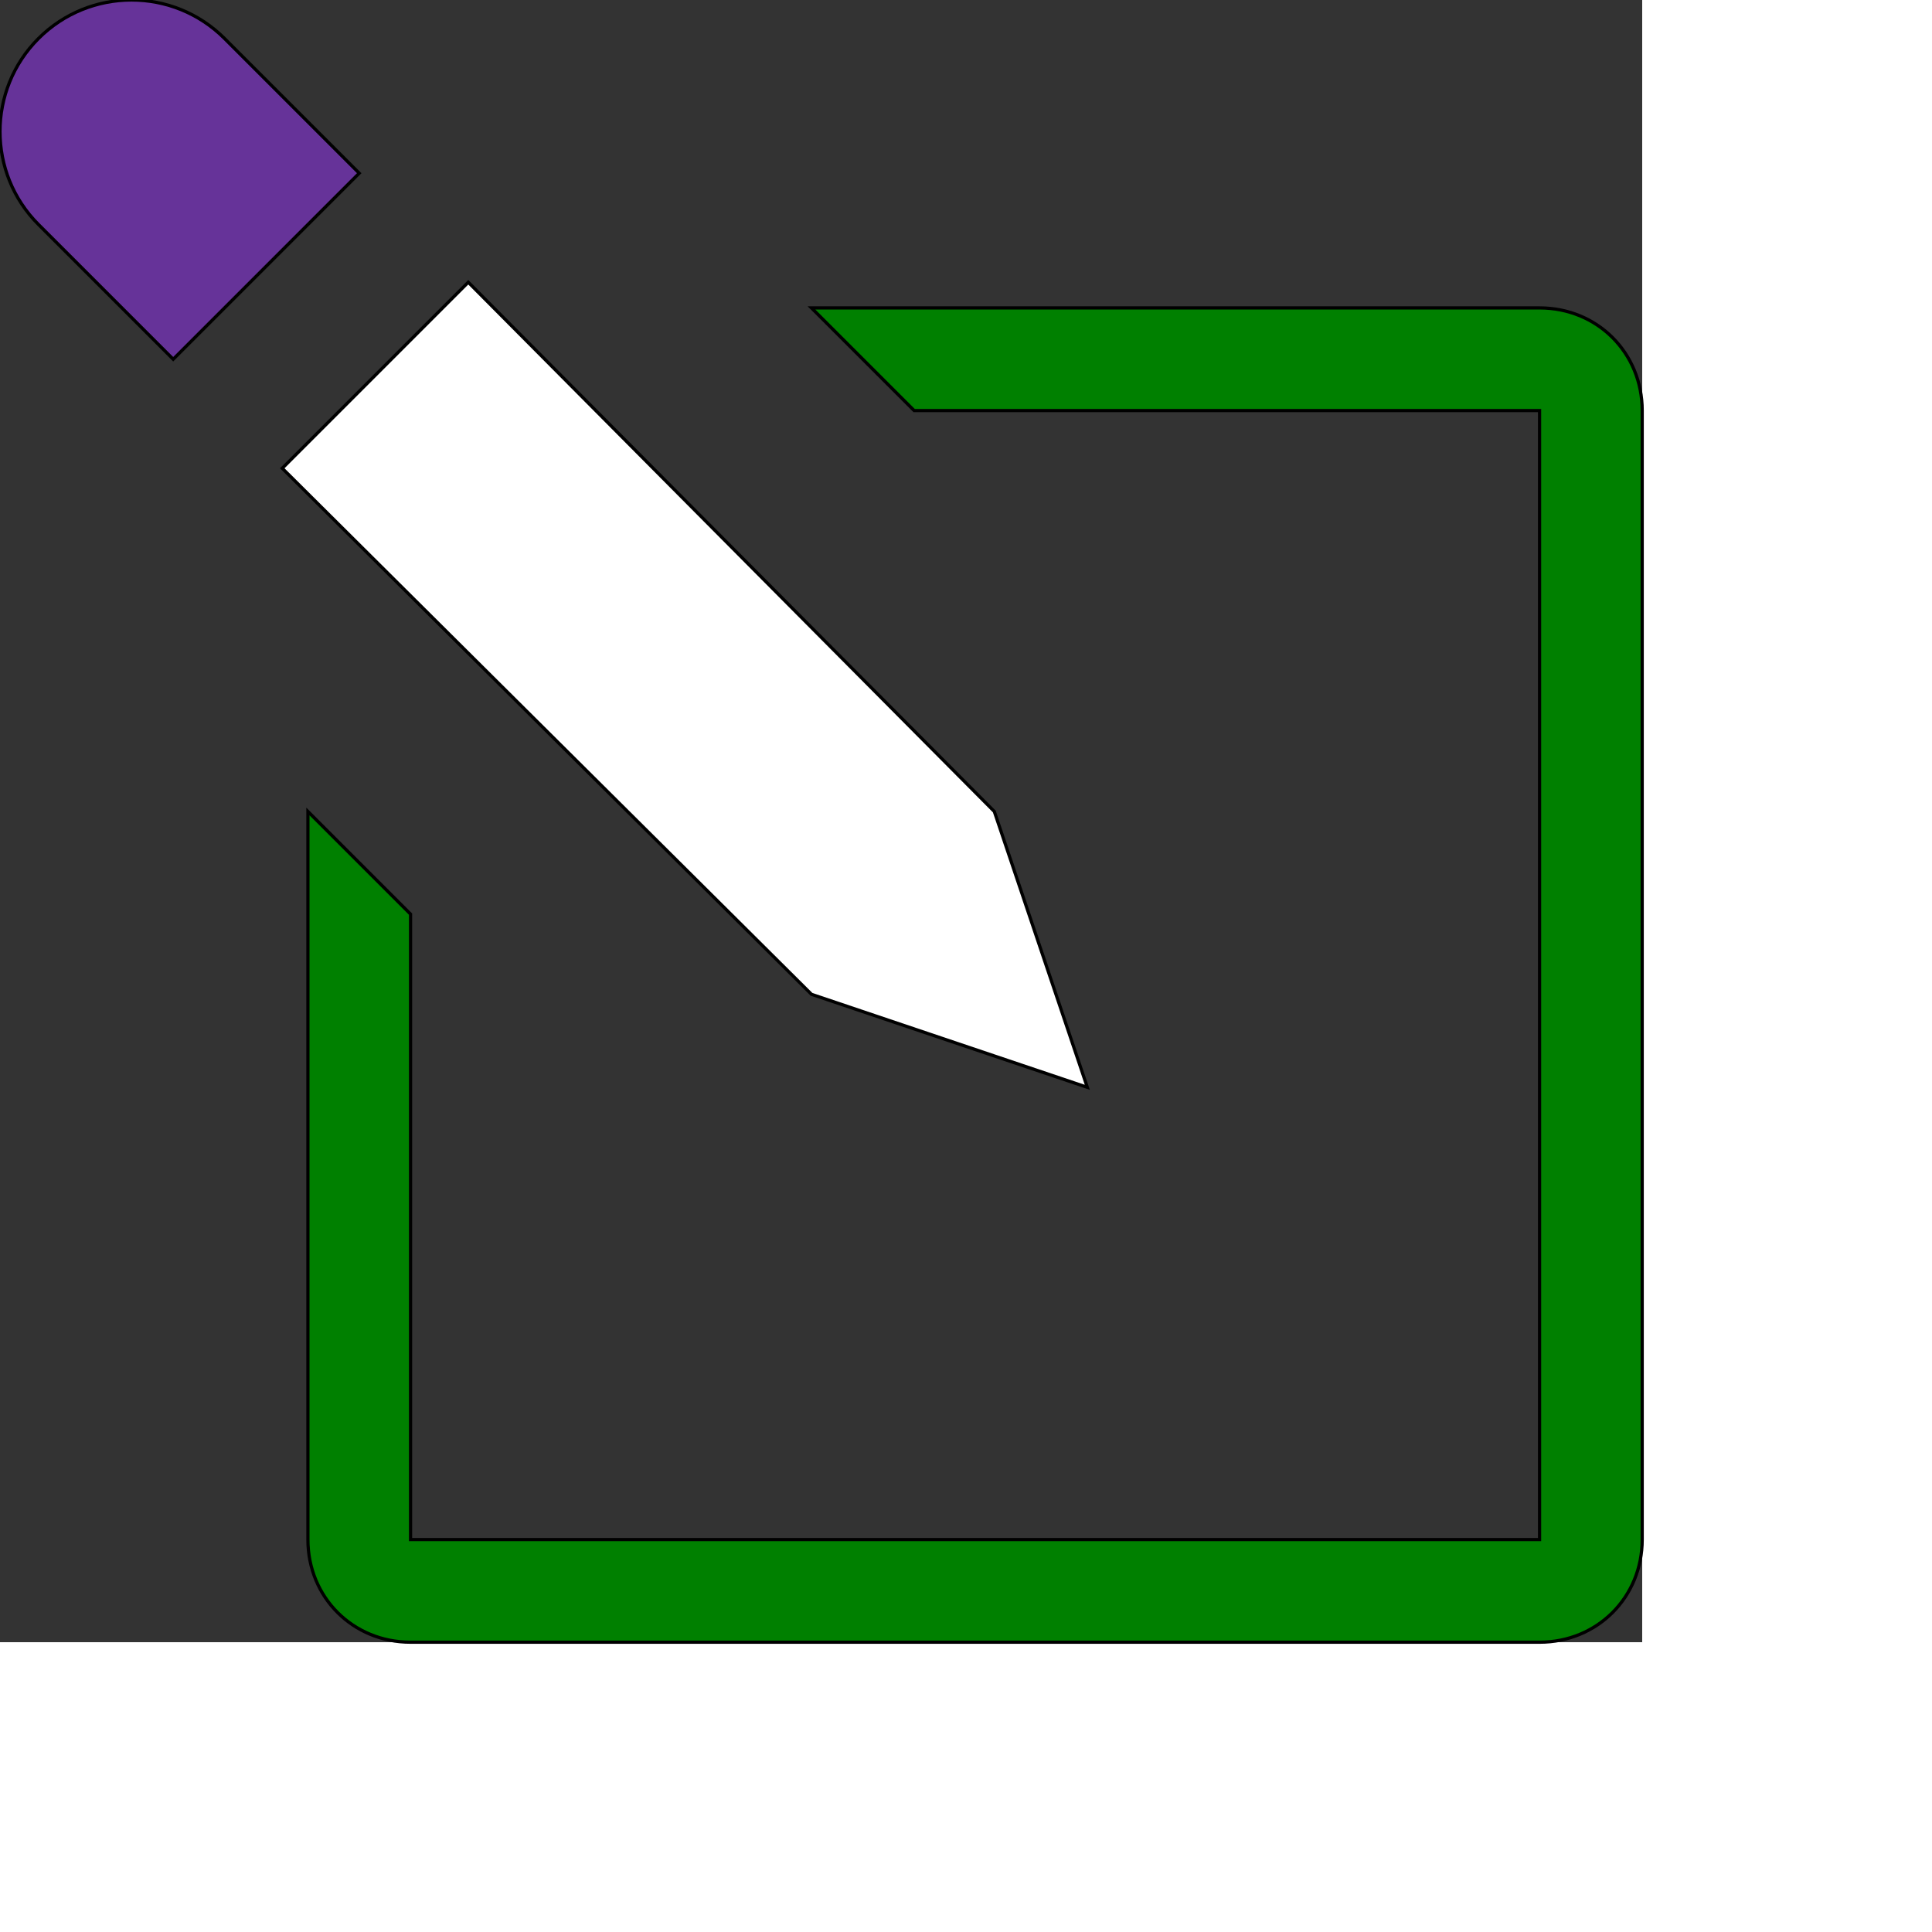 <svg id="th_ele_pencil-edit" width="100%" height="100%" xmlns="http://www.w3.org/2000/svg" version="1.1" xmlns:xlink="http://www.w3.org/1999/xlink" xmlns:svgjs="http://svgjs.com/svgjs" preserveAspectRatio="xMidYMin slice" data-uid="ele_pencil-edit" data-keyword="ele_pencil-edit" viewBox="0 0 512 512" transform="matrix(0.85,0,0,0.85,0,0)" data-colors="[&quot;#ffffff&quot;,&quot;#000000&quot;,&quot;#008000&quot;,&quot;#008000&quot;]"><rect x="0" y="0" width="512" height="512" fill="#333333" stroke="none"/><path id="th_ele_pencil-edit_0" d="M339 339L310 253L146 88L88 146L253 310Z " fill-rule="evenodd" fill="#ffffff" stroke-width="1" stroke="#000000"></path><path id="th_ele_pencil-edit_1" d="M12 12C-4 28 -4 54 12 70L54 112L112 54L70 12C54 -4 28 -4 12 12Z " fill-rule="evenodd" fill="#663399" stroke-width="1" stroke="#000000"></path><path id="th_ele_pencil-edit_2" d="M480 96L253 96L285 128L480 128L480 480L128 480L128 285L96 253L96 480C96 498 110 512 128 512L480 512C498 512 512 498 512 480L512 128C512 110 498 96 480 96Z " fill-rule="evenodd" fill="#008000" stroke-width="1" stroke="#000000"></path><defs id="SvgjsDefs8293" fill="#663399"></defs></svg>